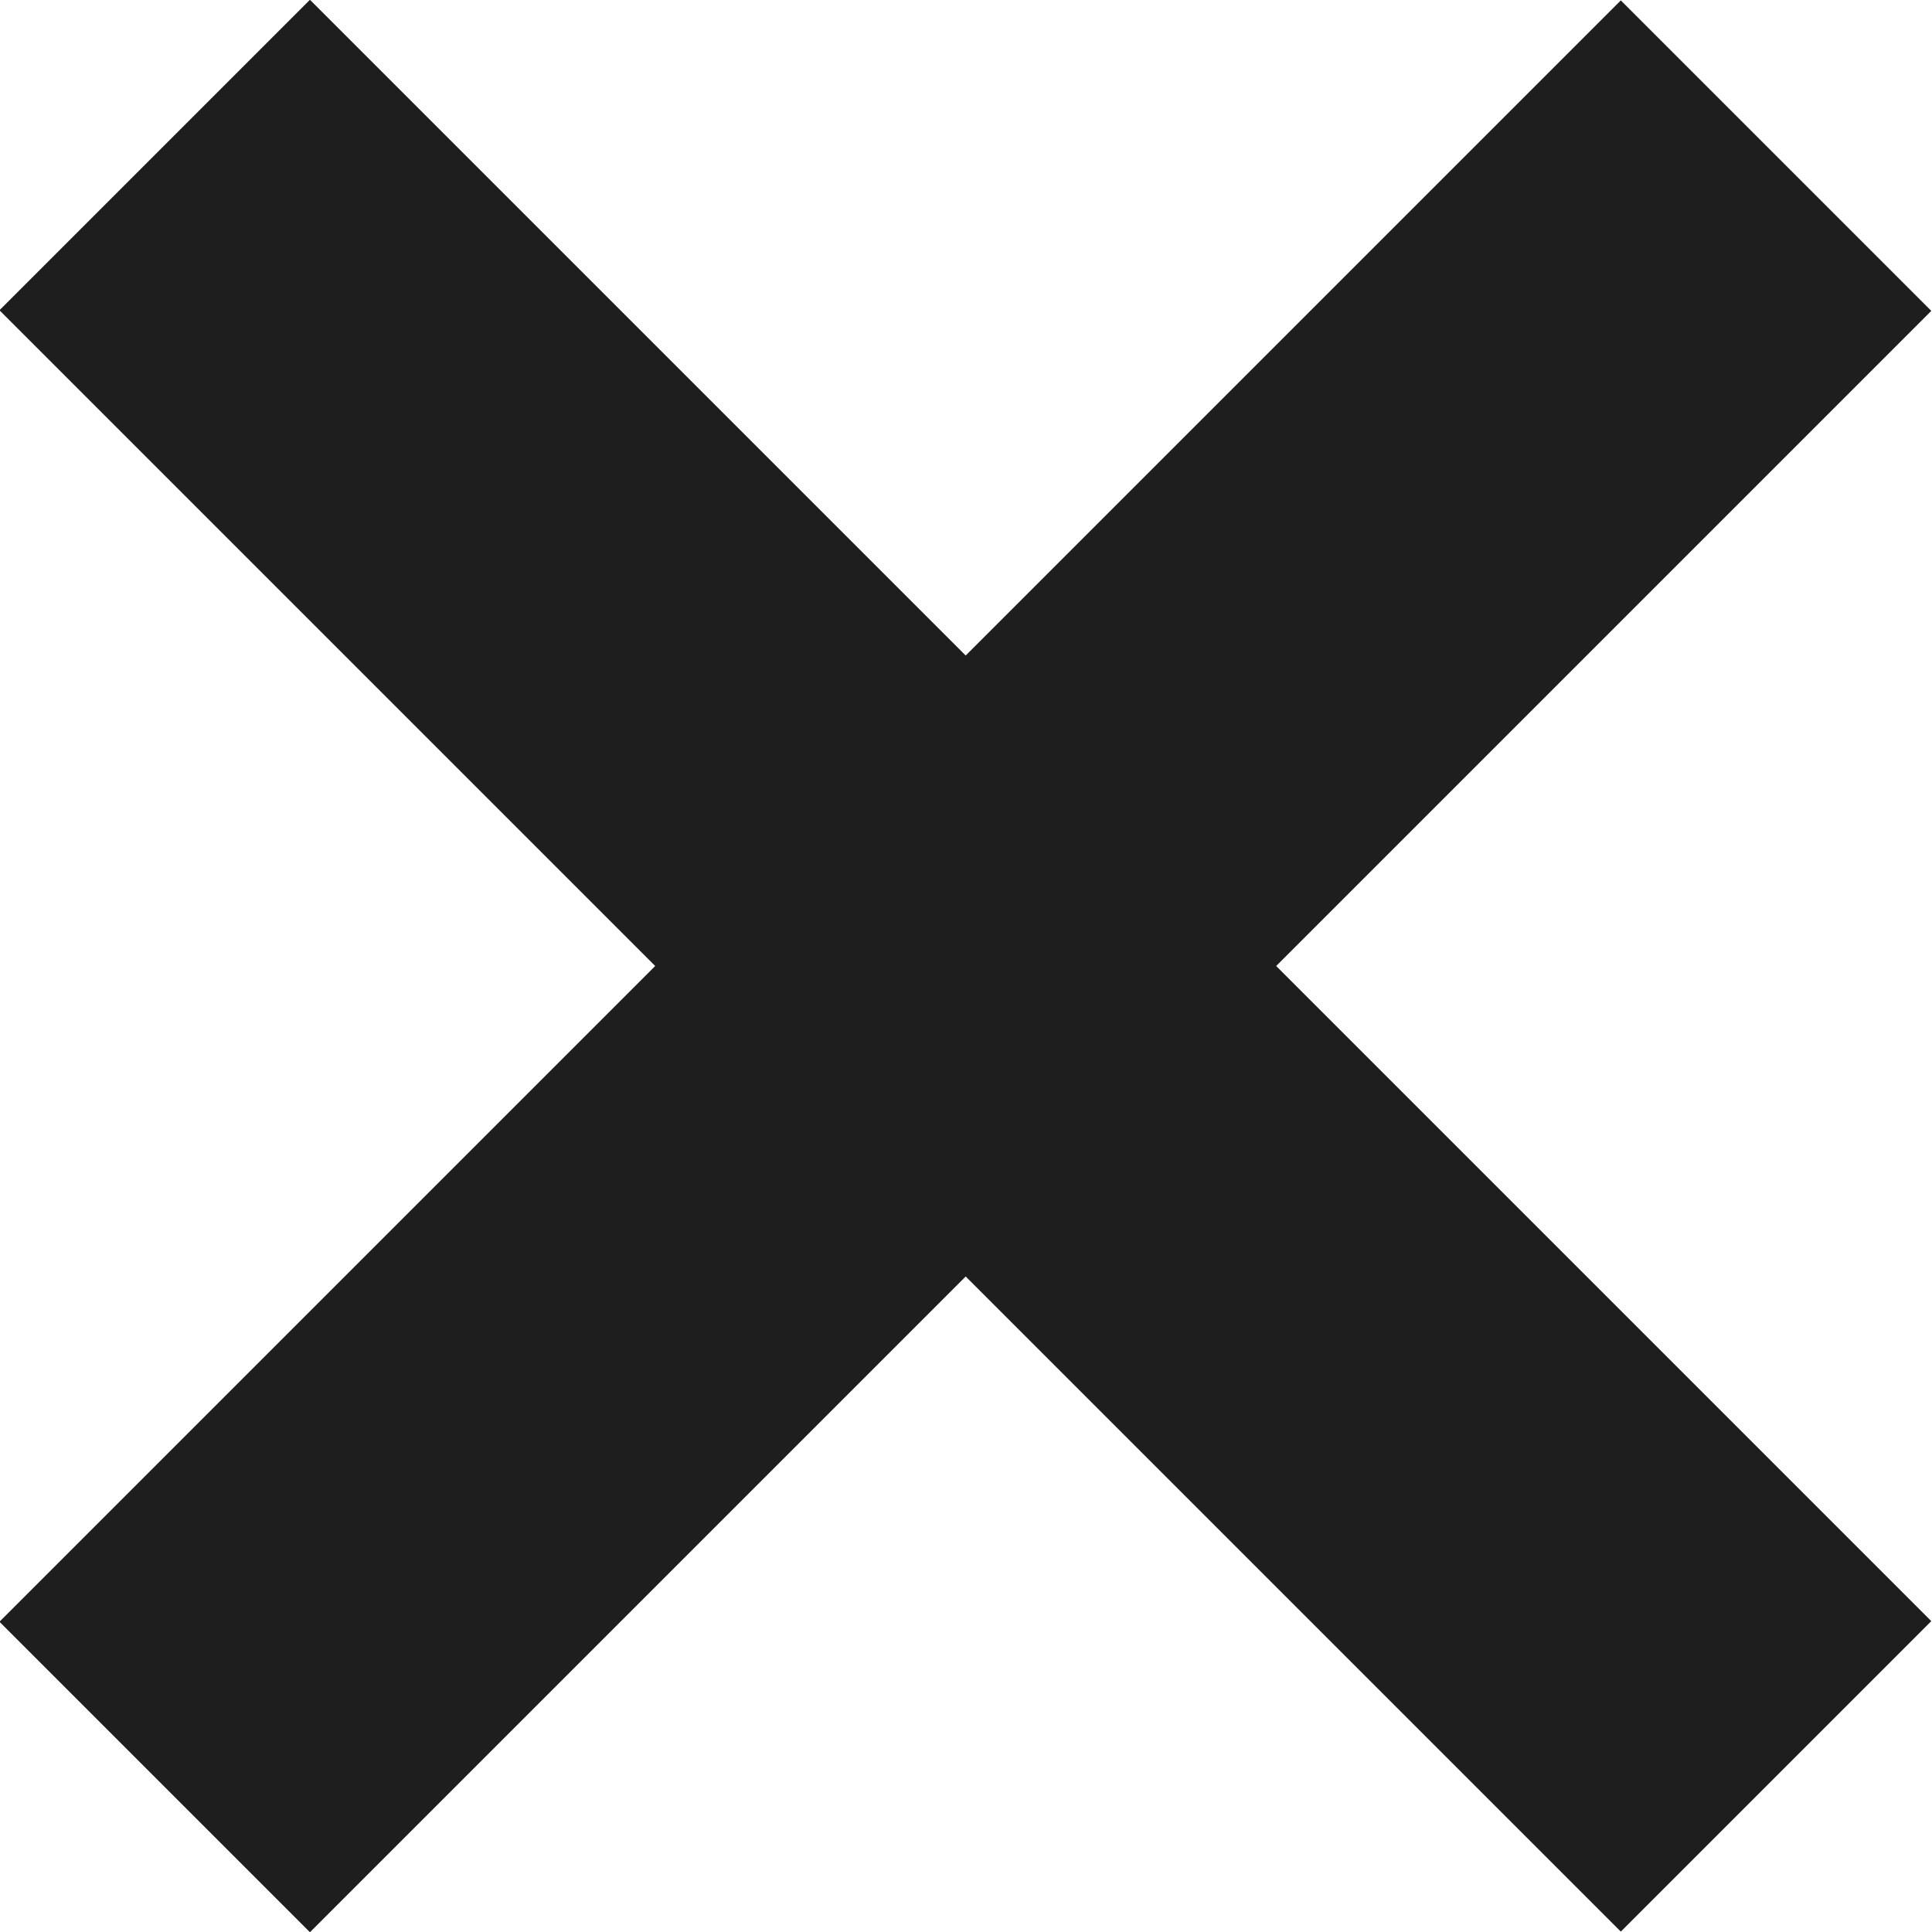 <?xml version="1.0"?>
<svg xmlns="http://www.w3.org/2000/svg" viewBox="0 0 22 22" width="22" height="22" x="0" y="0"><title>close_icon_sikaAsset 1</title><g id="Layer_2" data-name="Layer 2"><g id="Layer_1-2" data-name="Layer 1"><rect x="8.5" y="-2.06" width="5" height="26.11" transform="translate(-4.56 11) rotate(-45)" style="fill:#1e1e1e"/><rect x="-2.06" y="8.5" width="26.11" height="5" transform="translate(-4.56 11) rotate(-45)" style="fill:#1e1e1e"/></g></g></svg>
